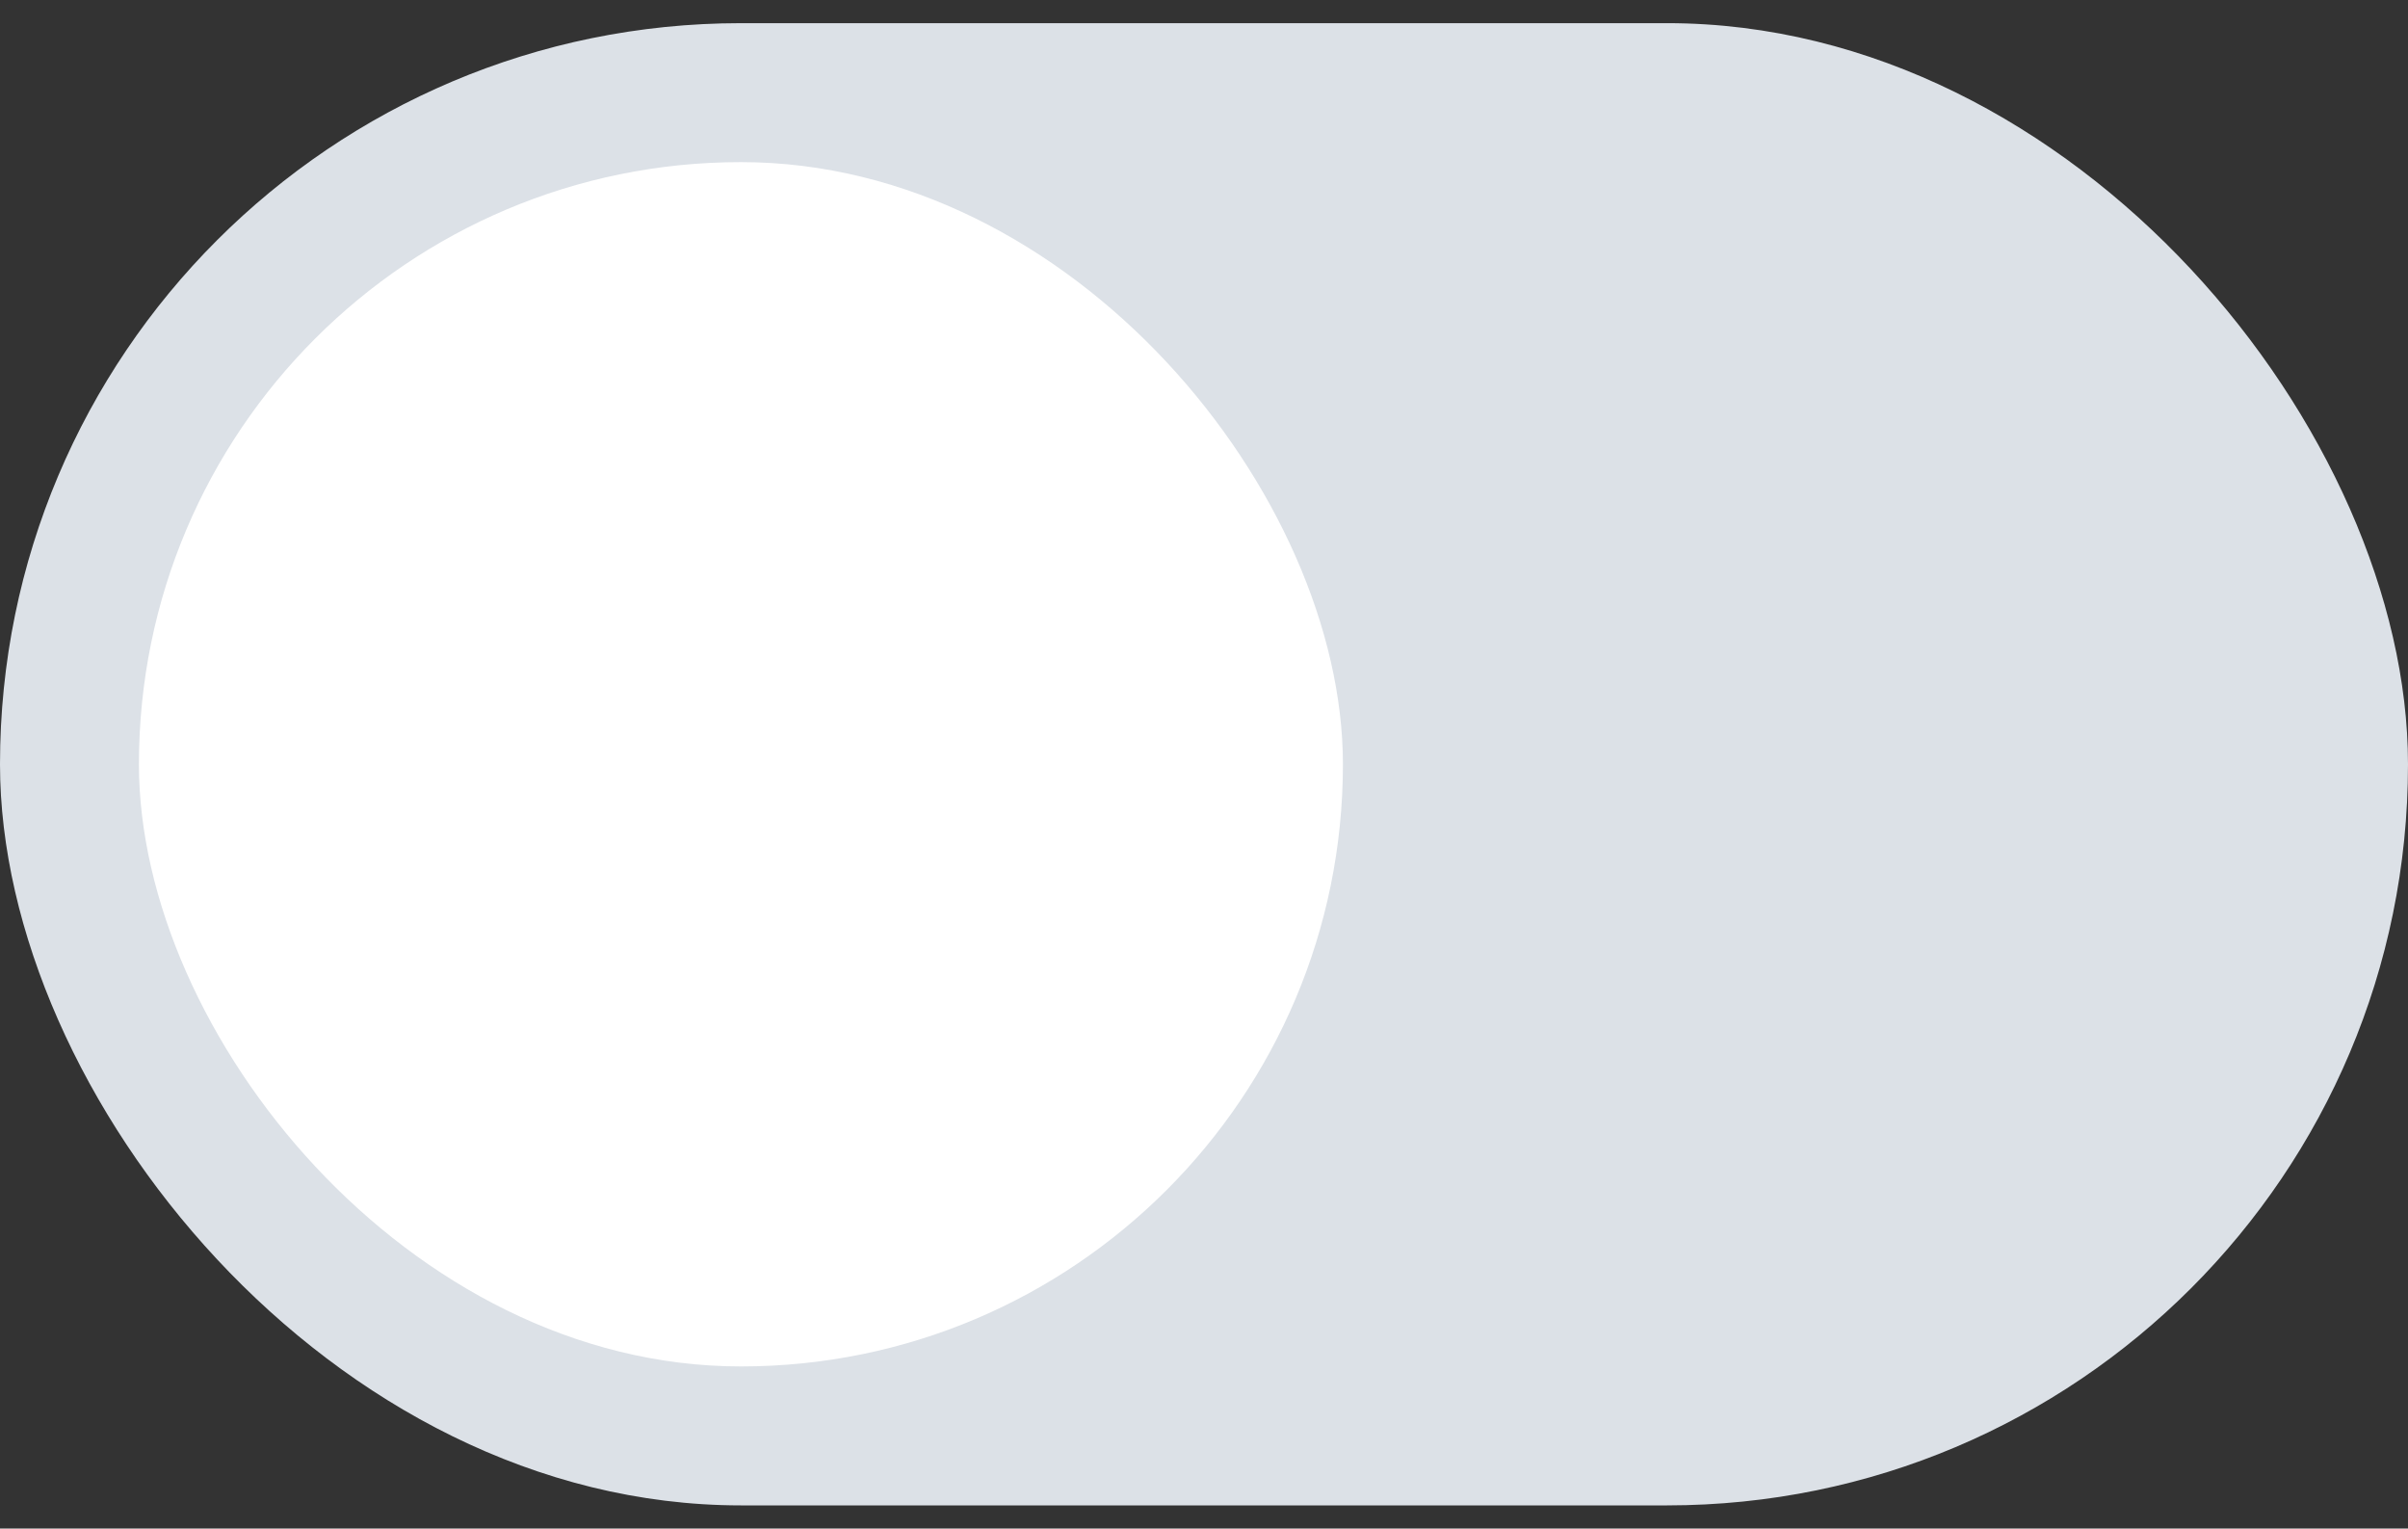<svg width="52" height="33" viewBox="0 0 52 33" fill="none" xmlns="http://www.w3.org/2000/svg">
<rect x="0" y="0" width="52" height="33" fill="#333333" stroke="none"/>
<rect y="0.5" width="52" height="32" rx="16" fill="#DCE1E7"/>
<rect x="3" y="3.5" width="26" height="26" rx="13" fill="white"/>
</svg>
